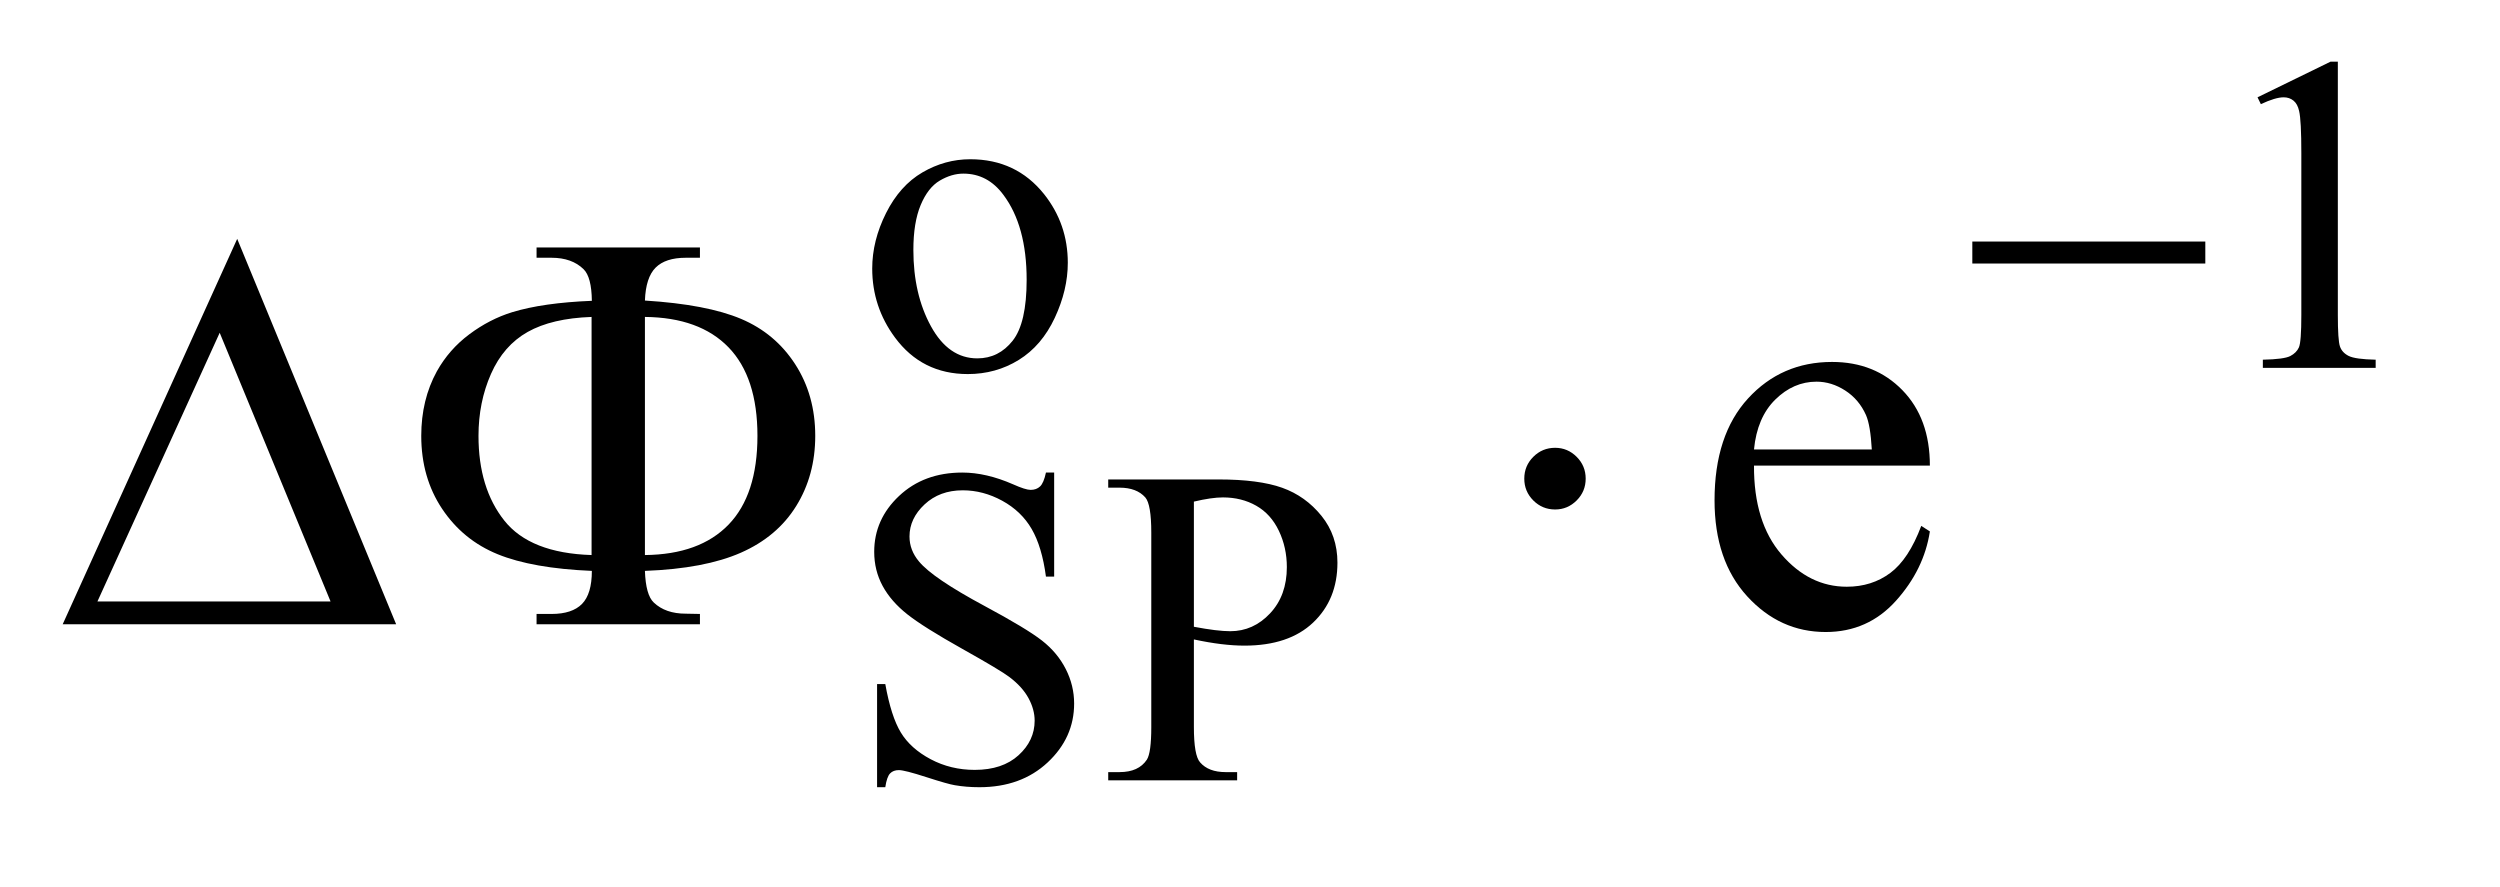 <?xml version="1.0" encoding="UTF-8"?>
<!DOCTYPE svg PUBLIC '-//W3C//DTD SVG 1.0//EN'
          'http://www.w3.org/TR/2001/REC-SVG-20010904/DTD/svg10.dtd'>
<svg stroke-dasharray="none" shape-rendering="auto" xmlns="http://www.w3.org/2000/svg" font-family="'Dialog'" text-rendering="auto" width="62" fill-opacity="1" color-interpolation="auto" color-rendering="auto" preserveAspectRatio="xMidYMid meet" font-size="12px" viewBox="0 0 62 22" fill="black" xmlns:xlink="http://www.w3.org/1999/xlink" stroke="black" image-rendering="auto" stroke-miterlimit="10" stroke-linecap="square" stroke-linejoin="miter" font-style="normal" stroke-width="1" height="22" stroke-dashoffset="0" font-weight="normal" stroke-opacity="1"
><!--Generated by the Batik Graphics2D SVG Generator--><defs id="genericDefs"
  /><g
  ><defs id="defs1"
    ><clipPath clipPathUnits="userSpaceOnUse" id="clipPath1"
      ><path d="M0.992 2.116 L39.747 2.116 L39.747 15.601 L0.992 15.601 L0.992 2.116 Z"
      /></clipPath
      ><clipPath clipPathUnits="userSpaceOnUse" id="clipPath2"
      ><path d="M31.707 67.614 L31.707 498.433 L1269.871 498.433 L1269.871 67.614 Z"
      /></clipPath
    ></defs
    ><g transform="scale(1.576,1.576) translate(-0.992,-2.116) matrix(0.031,0,0,0.031,0,0)"
    ><path d="M524.5 149.094 Q547.859 149.094 562.016 166.844 Q574.031 182 574.031 201.656 Q574.031 215.469 567.406 229.617 Q560.781 243.766 549.156 250.953 Q537.531 258.141 523.266 258.141 Q500.016 258.141 486.312 239.609 Q474.75 224 474.75 204.578 Q474.75 190.422 481.766 176.438 Q488.781 162.453 500.242 155.773 Q511.703 149.094 524.5 149.094 ZM521.016 156.391 Q515.062 156.391 509.055 159.93 Q503.047 163.469 499.344 172.344 Q495.641 181.219 495.641 195.141 Q495.641 217.609 504.57 233.891 Q513.5 250.172 528.094 250.172 Q538.984 250.172 546.062 241.188 Q553.141 232.203 553.141 210.297 Q553.141 182.906 541.344 167.172 Q533.375 156.391 521.016 156.391 ZM1177.953 117.656 L1215.016 99.562 L1218.719 99.562 L1218.719 228.156 Q1218.719 240.969 1219.789 244.109 Q1220.859 247.25 1224.227 248.938 Q1227.594 250.625 1237.922 250.844 L1237.922 255 L1180.656 255 L1180.656 250.844 Q1191.438 250.625 1194.578 248.992 Q1197.719 247.359 1198.953 244.609 Q1200.188 241.859 1200.188 228.156 L1200.188 145.953 Q1200.188 129.328 1199.062 124.609 Q1198.281 121.016 1196.203 119.336 Q1194.125 117.656 1191.203 117.656 Q1187.047 117.656 1179.641 121.125 L1177.953 117.656 Z" stroke="none" clip-path="url(#clipPath2)"
    /></g
    ><g transform="matrix(0.049,0,0,0.049,-1.564,-3.335)"
    ><path d="M565.453 307.234 L565.453 359.906 L561.297 359.906 Q559.281 344.75 554.055 335.766 Q548.828 326.781 539.172 321.5 Q529.516 316.219 519.188 316.219 Q507.5 316.219 499.867 323.352 Q492.234 330.484 492.234 339.578 Q492.234 346.547 497.062 352.266 Q504.031 360.688 530.188 374.734 Q551.531 386.188 559.336 392.305 Q567.141 398.422 571.352 406.734 Q575.562 415.047 575.562 424.141 Q575.562 441.438 562.141 453.961 Q548.719 466.484 527.609 466.484 Q520.984 466.484 515.141 465.469 Q511.656 464.906 500.711 461.367 Q489.766 457.828 486.844 457.828 Q484.031 457.828 482.406 459.516 Q480.781 461.203 479.984 466.484 L475.828 466.484 L475.828 414.266 L479.984 414.266 Q482.906 430.656 487.852 438.797 Q492.797 446.938 502.961 452.328 Q513.125 457.719 525.25 457.719 Q539.281 457.719 547.43 450.305 Q555.578 442.891 555.578 432.797 Q555.578 427.172 552.484 421.445 Q549.391 415.719 542.875 410.781 Q538.5 407.406 518.961 396.461 Q499.422 385.516 491.164 379 Q482.906 372.484 478.641 364.625 Q474.375 356.766 474.375 347.328 Q474.375 330.922 486.953 319.078 Q499.531 307.234 518.953 307.234 Q531.094 307.234 544.672 313.188 Q550.969 316 553.547 316 Q556.469 316 558.32 314.258 Q560.172 312.516 561.297 307.234 L565.453 307.234 ZM636.172 391.688 L636.172 436.047 Q636.172 450.422 639.312 453.906 Q643.578 458.844 652.234 458.844 L658.062 458.844 L658.062 463 L592.812 463 L592.812 458.844 L598.547 458.844 Q608.203 458.844 612.359 452.562 Q614.609 449.078 614.609 436.047 L614.609 337.672 Q614.609 323.297 611.578 319.812 Q607.188 314.875 598.547 314.875 L592.812 314.875 L592.812 310.719 L648.641 310.719 Q669.078 310.719 680.867 314.93 Q692.656 319.141 700.742 329.133 Q708.828 339.125 708.828 352.828 Q708.828 371.469 696.531 383.148 Q684.234 394.828 661.781 394.828 Q656.266 394.828 649.867 394.047 Q643.469 393.266 636.172 391.688 ZM636.172 385.281 Q642.125 386.406 646.727 386.969 Q651.328 387.531 654.594 387.531 Q666.266 387.531 674.742 378.492 Q683.219 369.453 683.219 355.078 Q683.219 345.188 679.18 336.711 Q675.141 328.234 667.727 324.023 Q660.312 319.812 650.875 319.812 Q645.156 319.812 636.172 321.938 L636.172 385.281 Z" stroke="none" clip-path="url(#clipPath2)"
    /></g
    ><g transform="matrix(0.049,0,0,0.049,-1.564,-3.335)"
    ><path d="M919.656 303.703 Q919.516 332.391 933.578 348.703 Q947.641 365.016 966.625 365.016 Q979.281 365.016 988.633 358.055 Q997.984 351.094 1004.312 334.219 L1008.672 337.031 Q1005.719 356.297 991.516 372.117 Q977.312 387.938 955.938 387.938 Q932.734 387.938 916.211 369.867 Q899.688 351.797 899.688 321.281 Q899.688 288.234 916.633 269.742 Q933.578 251.25 959.172 251.25 Q980.828 251.25 994.75 265.523 Q1008.672 279.797 1008.672 303.703 L919.656 303.703 ZM919.656 295.547 L979.281 295.547 Q978.578 283.172 976.328 278.109 Q972.812 270.234 965.852 265.734 Q958.891 261.234 951.297 261.234 Q939.625 261.234 930.414 270.305 Q921.203 279.375 919.656 295.547 Z" stroke="none" clip-path="url(#clipPath2)"
    /></g
    ><g transform="matrix(0.049,0,0,0.049,-1.564,-3.335)"
    ><path d="M1030.156 190.312 L1148.078 190.312 L1148.078 201.438 L1030.156 201.438 L1030.156 190.312 Z" stroke="none" clip-path="url(#clipPath2)"
    /></g
    ><g transform="matrix(0.049,0,0,0.049,-1.564,-3.335)"
    ><path d="M232.406 384 L63.656 384 L151.969 188.953 L232.406 384 ZM199.219 372.469 L143.109 236.484 L81.234 372.469 L199.219 372.469 ZM358.328 357 Q358.75 369.234 362.828 373.031 Q368.734 378.656 379 378.656 L386.172 378.797 L386.172 384 L303.484 384 L303.484 378.797 L311.078 378.797 Q321.484 378.797 326.477 373.734 Q331.469 368.672 331.469 357 Q301.375 355.734 283.797 348.562 Q266.219 341.391 255.672 325.57 Q245.125 309.75 245.125 288.656 Q245.125 270.375 253 256.031 Q259.188 244.922 269.453 237.258 Q279.719 229.594 291.109 226.078 Q306.719 221.297 331.469 220.312 Q331.328 208.219 327.25 204.281 Q321.344 198.516 311.078 198.516 L303.484 198.516 L303.484 193.312 L386.172 193.312 L386.172 198.516 L379 198.516 Q368.734 198.516 363.742 203.508 Q358.75 208.5 358.328 220.172 Q389.688 222.141 406.984 229.453 Q424.281 236.766 434.406 252.445 Q444.531 268.125 444.531 288.656 Q444.531 308.625 434.898 324.164 Q425.266 339.703 406.914 347.789 Q388.562 355.875 358.328 357 ZM358.328 348.984 Q386.031 348.703 400.656 333.586 Q415.281 318.469 415.281 288.656 Q415.281 258.984 400.656 243.867 Q386.031 228.75 358.328 228.469 L358.328 348.984 ZM331.328 348.984 L331.328 228.469 Q311.219 229.172 298.984 236.062 Q286.75 242.953 280.422 257.297 Q274.094 271.641 274.094 288.656 Q274.094 315.094 287.172 331.547 Q300.25 348 331.328 348.984 ZM834.469 310.312 Q834.469 316.781 829.898 321.352 Q825.328 325.922 819 325.922 Q812.531 325.922 807.961 321.352 Q803.391 316.781 803.391 310.312 Q803.391 303.844 807.961 299.273 Q812.531 294.703 819 294.703 Q825.328 294.703 829.898 299.273 Q834.469 303.844 834.469 310.312 Z" stroke="none" clip-path="url(#clipPath2)"
    /></g
  ></g
></svg
>
